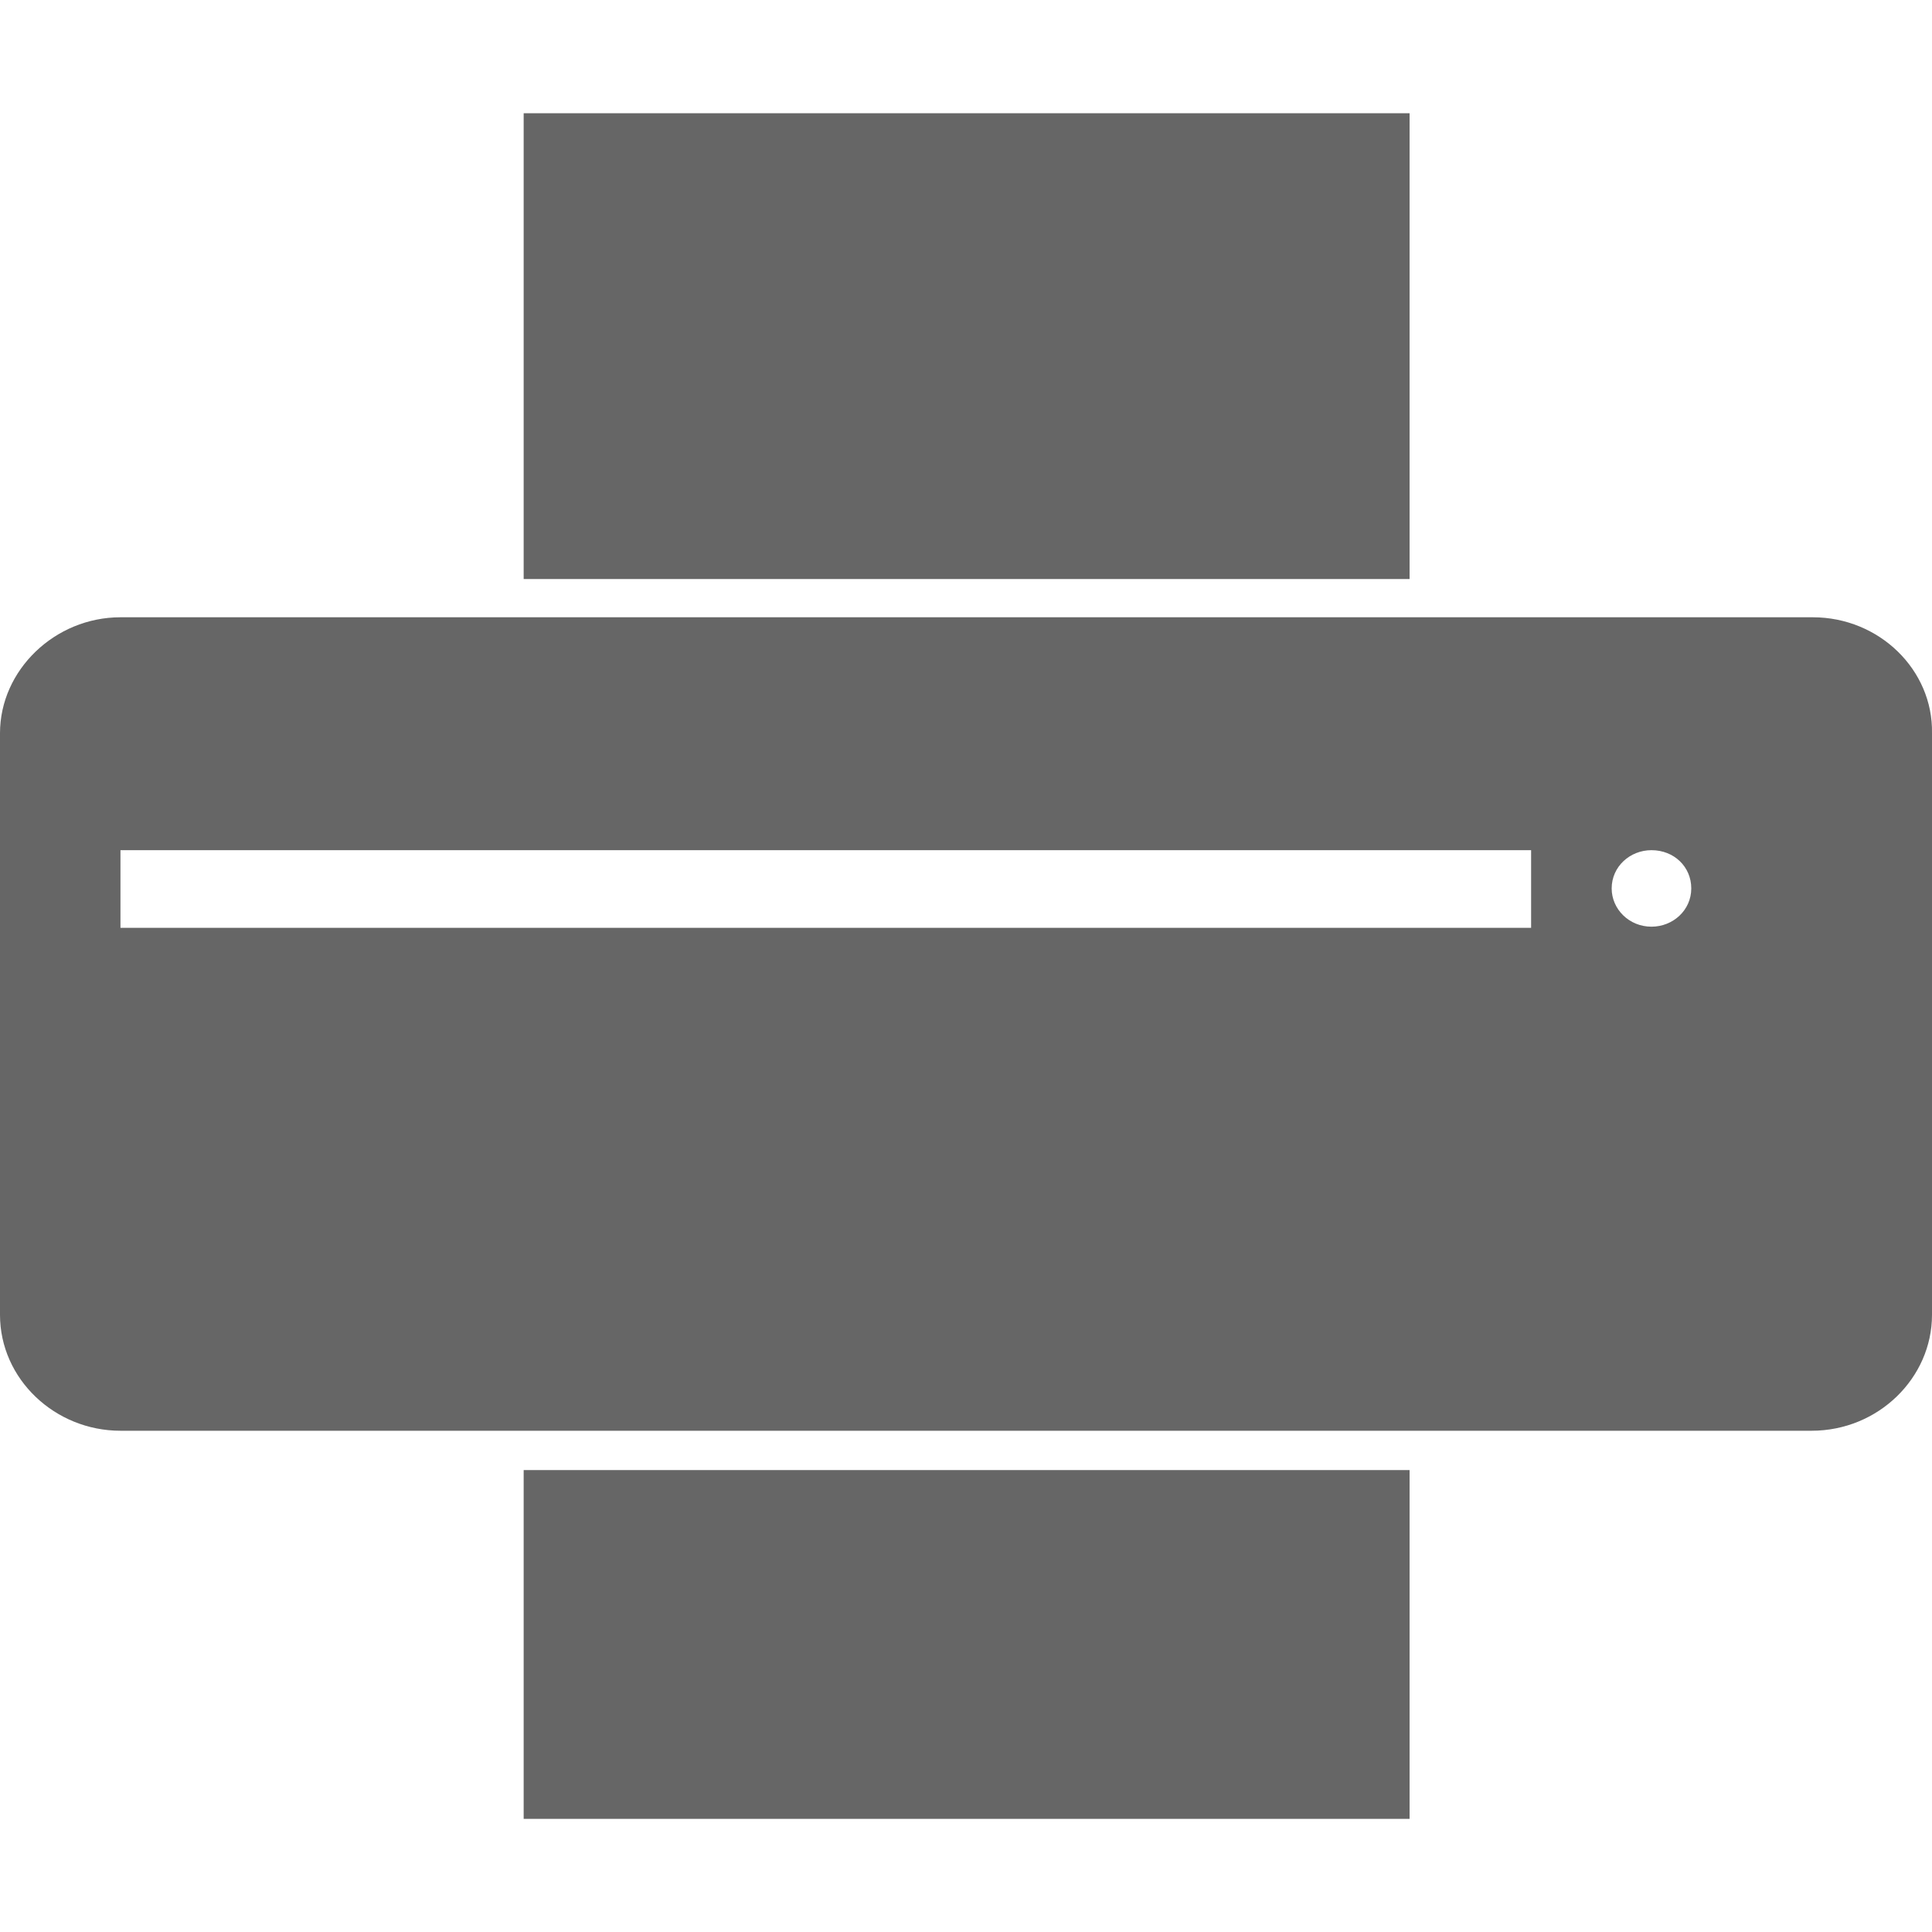 <?xml version="1.0" encoding="utf-8"?>
<!-- Generator: Adobe Illustrator 16.0.3, SVG Export Plug-In . SVG Version: 6.00 Build 0)  -->
<!DOCTYPE svg PUBLIC "-//W3C//DTD SVG 1.1//EN" "http://www.w3.org/Graphics/SVG/1.1/DTD/svg11.dtd">
<svg version="1.1" id="Layer_1" xmlns="http://www.w3.org/2000/svg" xmlns:xlink="http://www.w3.org/1999/xlink" x="0px" y="0px"
	 width="20px" height="20px" viewBox="520.584 458.421 20 20" enable-background="new 520.584 458.421 20 20" xml:space="preserve">
<path fill="#666666" d="M526.005,473.639h9.171v3.611h-9.171V473.639z M539.35,464.811h-17.519c-0.679,0-1.247,0.547-1.247,1.2
	v6.021c0,0.664,0.568,1.2,1.247,1.2h17.507c0.69,0,1.246-0.547,1.246-1.2v-6.021C540.596,465.357,540.039,464.811,539.35,464.811z
	 M521.831,467.222h14.603v0.804h-14.603V467.222z M538.092,467.618c0,0.225-0.189,0.396-0.412,0.396
	c-0.233,0-0.412-0.183-0.412-0.396c0-0.226,0.189-0.396,0.412-0.396C537.913,467.222,538.092,467.393,538.092,467.618z
	 M526.005,459.593h9.171v4.822h-9.171V459.593z"/>
</svg>
